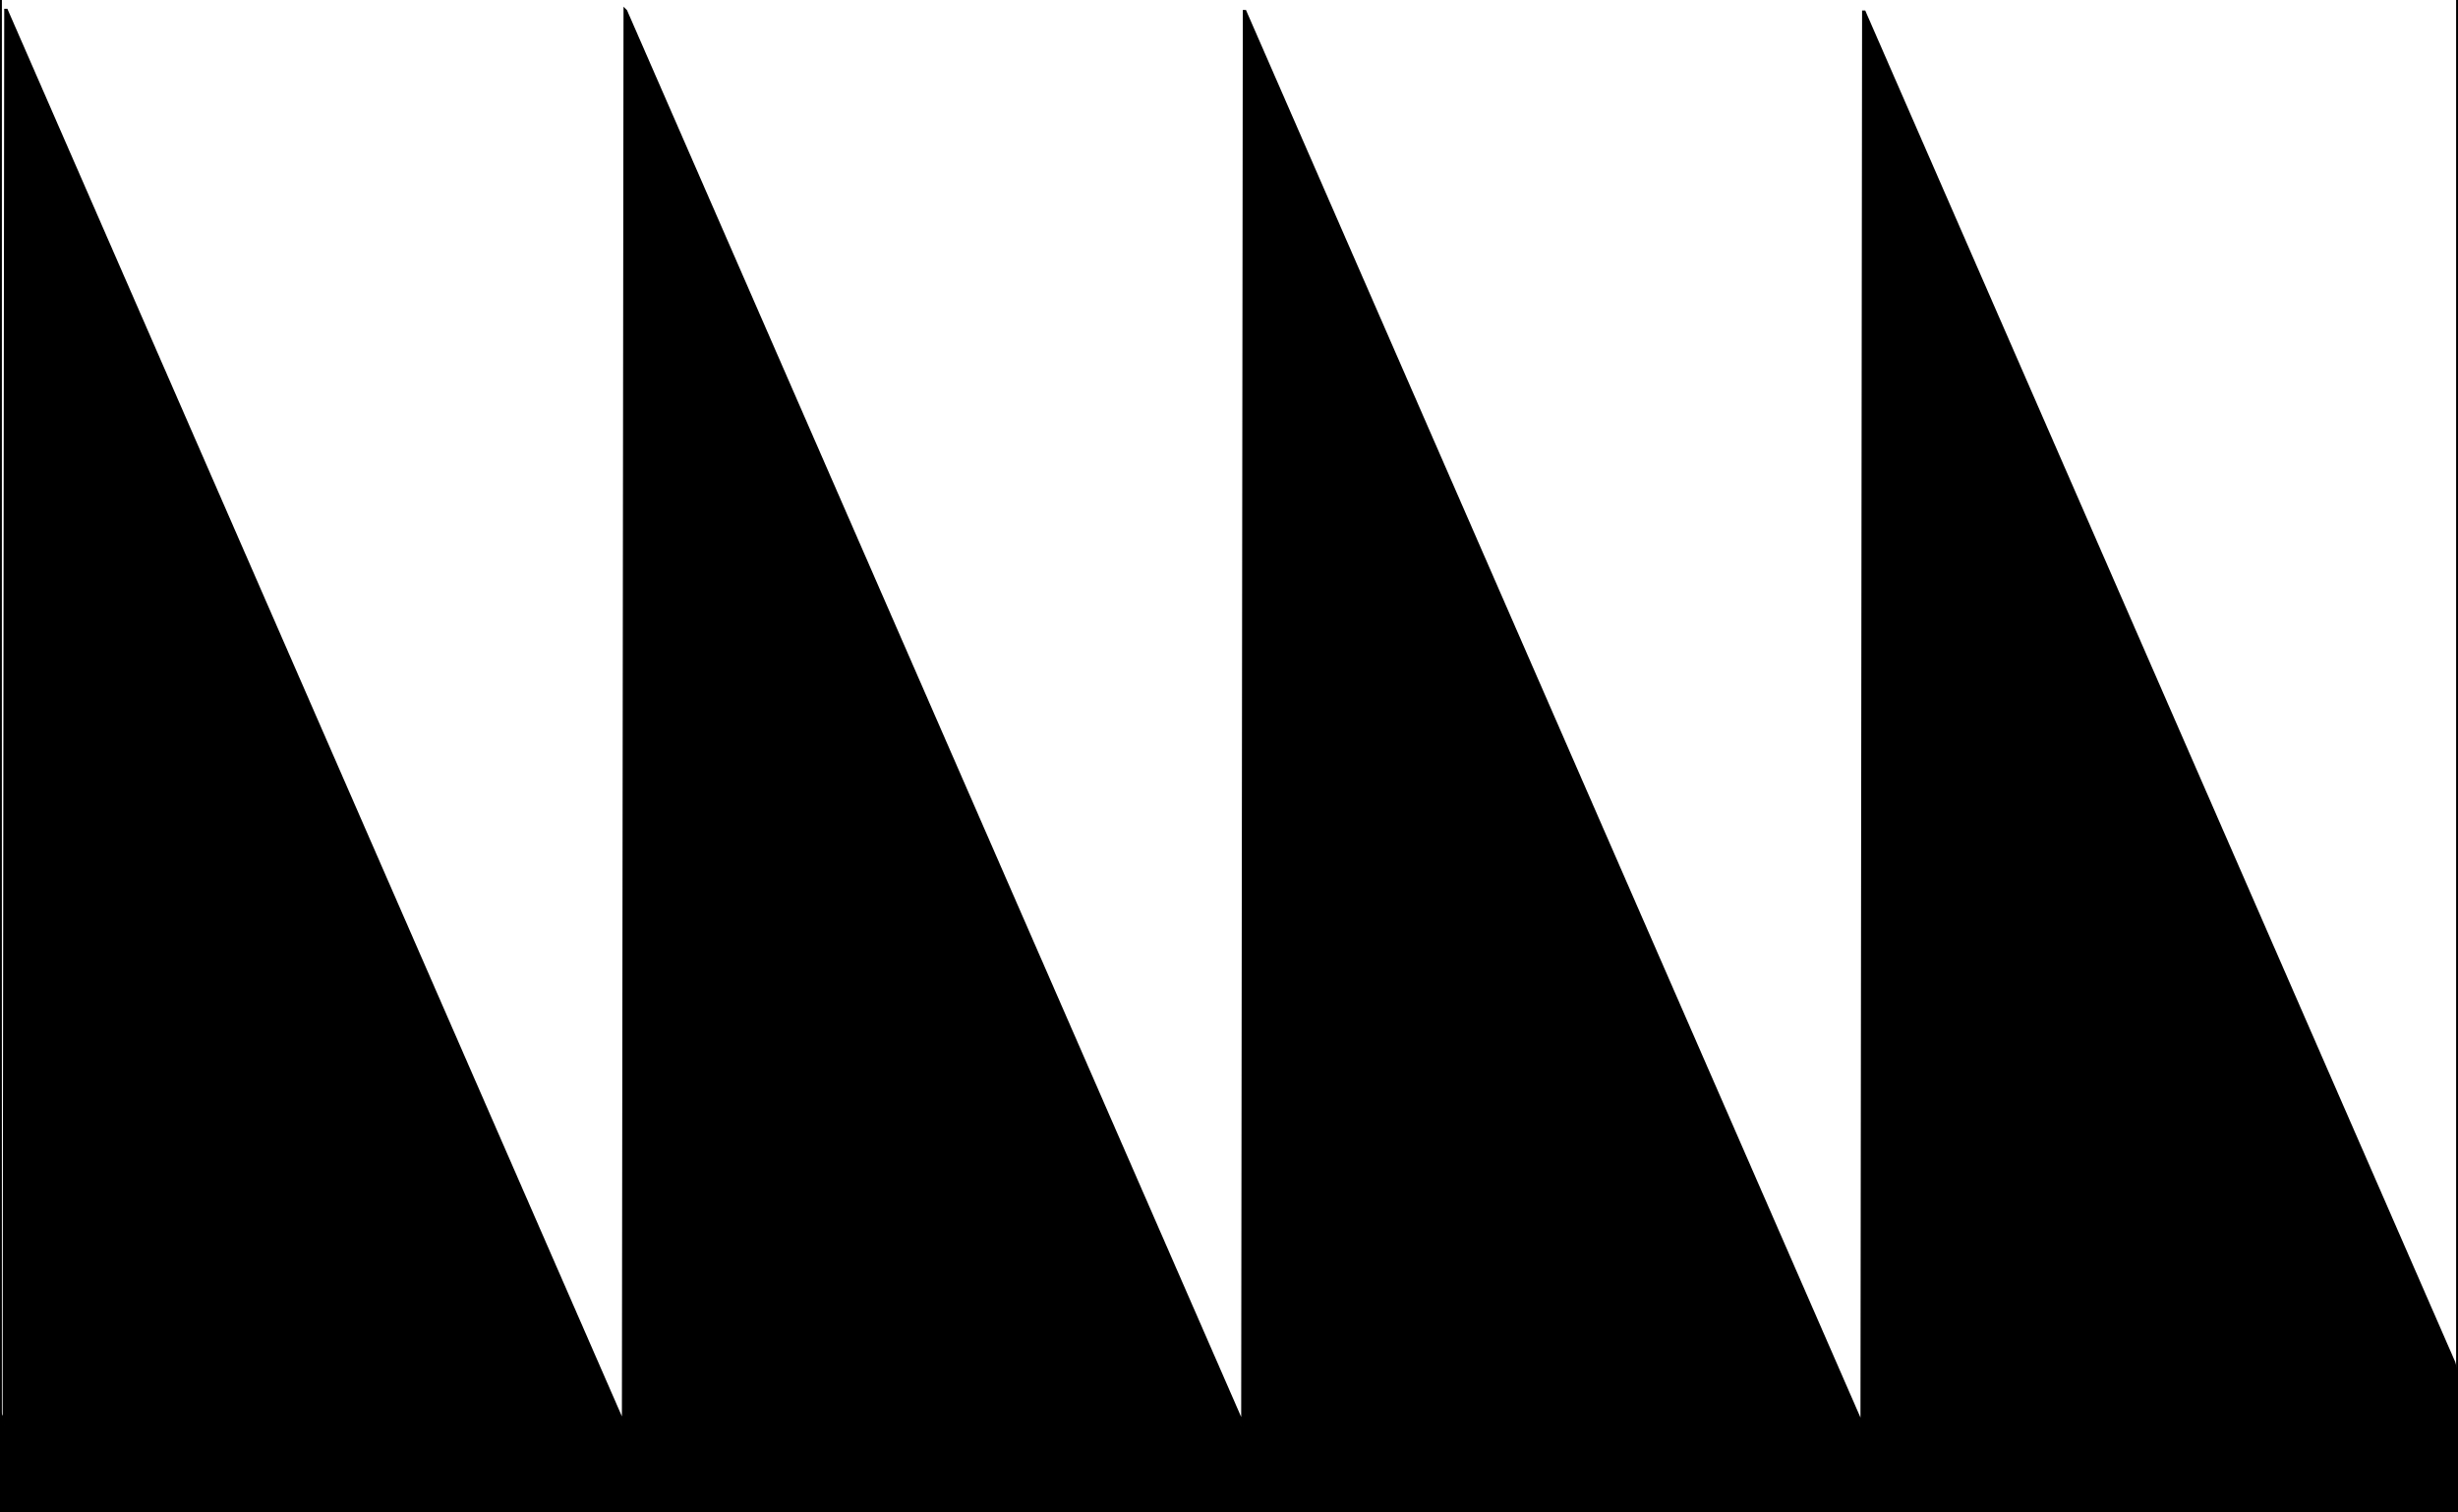 <?xml version="1.0" encoding="UTF-8" standalone="no"?>
<svg
   xmlns:dc="http://purl.org/dc/elements/1.1/"
   xmlns:cc="http://creativecommons.org/ns#"
   xmlns:rdf="http://www.w3.org/1999/02/22-rdf-syntax-ns#"
   xmlns:svg="http://www.w3.org/2000/svg"
   xmlns="http://www.w3.org/2000/svg"
   xmlns:sodipodi="http://sodipodi.sourceforge.net/DTD/sodipodi-0.dtd"
   xmlns:inkscape="http://www.inkscape.org/namespaces/inkscape"
   viewBox="0 0 650 400"
   version="1.1"
   id="svg6863"
   inkscape:version="0.48.4 r9939"
   width="100%"
   height="100%"
   sodipodi:docname="saw.svg">
  <rect x="0" y="0" width="650" height="400" fill="#808080" stroke="none"/>
  <defs
     id="defs6876" />
  <sodipodi:namedview
     pagecolor="#ffffff"
     bordercolor="#666666"
     borderopacity="1"
     objecttolerance="10"
     gridtolerance="10"
     guidetolerance="10"
     inkscape:pageopacity="0"
     inkscape:pageshadow="2"
     inkscape:window-width="1600"
     inkscape:window-height="838"
     id="namedview6874"
     showgrid="false"
     inkscape:zoom="0.75279676"
     inkscape:cx="453.97992"
     inkscape:cy="296.40589"
     inkscape:window-x="-8"
     inkscape:window-y="-8"
     inkscape:window-maximized="1"
     inkscape:current-layer="g6868" />
  <clipPath
     id="box">
    <rect
       x="0"
       y="0"
       width="650"
       height="400"
       style="fill:none;stroke:none;"
       id="rect6866" />
  </clipPath>
  <g
     clip-path="url(#box)"
     id="g6868">
    <rect
       x="0"
       y="-7.97"
       width="650"
       height="407.97"
       style="fill:#ffffff;stroke:#000000;stroke-opacity:1"
       id="rect6870"
       ry="0" />
    <path
       d="M -21.272,414.162 -0.25,373.54 l 1,2.29 0.44,1 0.43,-374 0.01,0 0.43,1 0.44,1 0.44,1 0.43,1 0.44,1 0.44,1 0.43,1 0.44,1 0.44,1 0.44,1 0.43,1 0.44,1 0.44,1 0.43,1 0.44,1 0.44,1 0.43,1 0.44,1 0.44,1 0.44,1 0.43,1 0.44,1 0.44,1 0.43,1 0.44,1 0.44,1 0.43,1 0.44,1 0.44,1 0.43,1 0.44,1 0.44,1 0.44,1 0.43,1 0.44,1 0.44,1 0.43,1 0.44,1 0.44,1 0.43,1 0.44,1 0.44,1 0.44,1 0.43,1 0.44,1 0.44,1 0.43,1 0.44,1 0.44,1 0.43,1 0.44,1 0.44,1 0.44,1 0.43,1 0.44,1 0.44,1 0.43,1 0.44,1 0.44,1 0.43,1 0.44,1 0.44,1 0.44,1 0.43,1 0.44,1 0.44,1 0.43,1 0.44,1 0.44,1 0.43,1 0.44,1 0.44,1 0.44,1 0.43,1 0.44,1 0.44,1 0.43,1 0.44,1 0.44,1 0.43,1 0.44,1 0.44,1 0.44,1 0.43,1 0.44,1 0.44,1 0.43,1 0.44,1 0.44,1 0.43,1 0.44,1 0.44,1 0.43,1 0.44,1 0.44,1 0.44,1 0.43,1 0.44,1 0.44,1 0.43,1 0.44,1 0.44,1 0.43,1 0.44,1 0.44,1 0.44,1 0.43,1 0.44,1 0.44,1 0.43,1 0.44,1 0.44,1 0.43,1 0.44,1 0.44,1 0.44,1 0.43,1 0.44,1 0.44,1 0.43,1 0.44,1 0.44,1 0.43,1 0.44,1 0.44,1 0.44,1 0.43,1 0.44,1 0.44,1 0.43,1 0.44,1 0.44,1 0.43,1 0.44,1 0.44,1 0.44,1 0.43,1 0.44,1 0.44,1 0.43,1 0.44,1 0.44,1 0.43,1 0.44,1 0.44,1 0.44,1 0.43,1 0.44,1 0.44,1 0.43,1 0.44,1 0.44,1 0.43,1 0.44,1 0.44,1 0.43,1 0.44,1 0.44,1 0.44,1 0.43,1 0.44,1 0.44,1 0.43,1 0.44,1 0.44,1 0.43,1 0.44,1 0.44,1 0.44,1 0.43,1 0.44,1 0.44,1 0.43,1 0.44,1 0.44,1 0.43,1 0.44,1 0.44,1 0.44,1 0.43,1 0.44,1 0.44,1 0.43,1 0.44,1 0.44,1 0.43,1 0.44,1 0.44,1 0.44,1 0.43,1 0.44,1 0.44,1 0.43,1 0.44,1 0.44,1 0.43,1 0.44,1 0.44,1 0.44,1 0.43,1 0.44,1 0.44,1 0.43,1 0.44,1 0.44,1 0.43,1 0.44,1 0.44,1 0.44,1 0.43,1 0.44,1 0.44,1 0.43,1 0.44,1 0.44,1 0.43,1 0.44,1 0.44,1 0.43,1 0.44,1 0.44,1 0.44,1 0.43,1 0.44,1 0.44,1 0.43,1 0.44,1 0.44,1 0.43,1 0.44,1 0.44,1 0.44,1 0.43,1 0.44,1 0.44,1 0.43,1 0.44,1 0.44,1 0.43,1 0.44,1 0.44,1 0.44,1 0.43,1 0.44,1 0.44,1 0.43,1 0.44,1 0.44,1 0.43,1 0.44,1 0.44,1 0.44,1 0.43,1 0.44,1 0.44,1 0.43,1 0.44,1 0.44,1 0.43,1 0.44,1 0.44,1 0.44,1 0.43,1 0.44,1 0.44,1 0.43,1 0.44,1 0.44,1 0.43,1 0.44,1 0.44,1 0.44,1 0.43,1 0.44,1 0.44,1 0.43,1 0.44,1 0.44,1 0.43,1 0.44,1 0.44,1 0.43,1 0.44,1 0.44,1 0.44,1 0.43,1 0.44,1 0.44,1 0.43,1 0.44,1 0.44,1 0.43,1 0.44,1 0.44,1 0.44,1 0.43,1 0.44,1 0.44,1 0.43,1 0.44,1 0.44,1 0.43,1 0.44,1 0.44,1 0.44,1 0.43,1 0.44,1 0.44,1 0.43,1 0.44,1 0.44,1 0.43,1 0.44,1 0.44,1 0.44,1 0.43,1 0.44,1 0.44,1 0.43,1 0.44,1 0.44,1 0.43,1 0.44,1 0.44,1 0.44,1 0.43,1 0.44,1 0.44,1 0.43,1 0.44,1 0.44,1 0.43,1 0.44,1 0.44,1 0.44,1 0.43,1 0.44,1 0.44,1 0.43,1 0.44,1 0.44,1 0.43,1 0.44,1 0.44,1 0.43,1 0.44,1 0.44,1 0.44,1 0.43,1 0.44,1 0.44,1 0.43,1 0.44,1 0.44,1 0.43,1 0.44,1 0.44,1 0.44,1 0.43,1 0.44,1 0.44,1 0.43,1 0.44,1 0.44,1 0.43,1 0.44,1 0.44,1 0.44,1 0.43,1 0.44,1 0.44,1 0.43,1 0.44,1 0.44,1 0.43,-374 0.01,0.01 0.43,1 0.44,1 0.44,1 0.43,1 0.44,1 0.44,1 0.43,1 0.44,1 0.44,1 0.44,1 0.43,1 0.44,1 0.44,1 0.43,1 0.44,1 0.44,1 0.43,1 0.44,1 0.44,1 0.44,1 0.43,1 0.44,1 0.44,1 0.43,1 0.44,1 0.44,1 0.43,1 0.44,1 0.44,1 0.44,1 0.43,1 0.44,1 0.44,1 0.43,1 0.44,1 0.44,1 0.43,1 0.44,1 0.44,1 0.43,1 0.44,1 0.44,1 0.44,1 0.43,1 0.44,1 0.44,1 0.43,1 0.44,1 0.44,1 0.43,1 0.44,1 0.44,1 0.44,1 0.43,1 0.44,1 0.44,1 0.43,1 0.44,1 0.44,1 0.43,1 0.44,1 0.44,1 0.44,1 0.43,1 0.44,1 0.44,1 0.43,1 0.44,1 0.44,1 0.43,1 0.44,1 0.44,1 0.44,1 0.43,1 0.44,1 0.44,1 0.43,1 0.44,1 0.44,1 0.43,1 0.44,1 0.44,1 0.44,1 0.43,1 0.44,1 0.44,1 0.43,1 0.44,1 0.44,1 0.43,1 0.44,1 0.44,1 0.44,1 0.43,1 0.44,1 0.44,1 0.43,1 0.44,1 0.44,1 0.43,1 0.44,1 0.44,1 0.43,1 0.44,1 0.44,1 0.44,1 0.43,1 0.44,1 0.44,1 0.43,1 0.44,1 0.44,1 0.43,1 0.44,1 0.44,1 0.44,1 0.43,1 0.44,1 0.44,1 0.43,1 0.44,1 0.44,1 0.43,1 0.44,1 0.44,1 0.44,1 0.43,1 0.44,1 0.44,1 0.43,1 0.44,1 0.44,1 0.43,1 0.44,1 0.44,1 0.44,1 0.43,1 0.44,1 0.44,1 0.43,1 0.44,1 0.44,1 0.43,1 0.44,1 0.44,1 0.44,1 0.43,1 0.44,1 0.44,1 0.43,1 0.44,1 0.44,1 0.43,1 0.44,1 0.44,1 0.44,1 0.43,1 0.44,1 0.44,1 0.43,1 0.44,1 0.44,1 0.43,1 0.44,1 0.44,1 0.43,1 0.44,1 0.44,1 0.44,1 0.43,1 0.44,1 0.44,1 0.43,1 0.44,1 0.44,1 0.43,1 0.44,1 0.44,1 0.44,1 0.43,1 0.44,1 0.44,1 0.43,1 0.44,1 0.44,1 0.43,1 0.44,1 0.44,1 0.44,1 0.43,1 0.44,1 0.44,1 0.43,1 0.44,1 0.44,1 0.43,1 0.44,1 0.44,1 0.44,1 0.43,1 0.44,1 0.44,1 0.43,1 0.44,1 0.44,1 0.43,1 0.44,1 0.44,1 0.44,1 0.43,1 0.44,1 0.44,1 0.43,1 0.44,1 0.44,1 0.43,1 0.44,1 0.44,1 0.44,1 0.43,1 0.44,1 0.44,1 0.43,1 0.44,1 0.44,1 0.43,1 0.44,1 0.44,1 0.43,1 0.44,1 0.44,1 0.44,1 0.43,1 0.44,1 0.44,1 0.43,1 0.44,1 0.44,1 0.43,1 0.44,1 0.44,1 0.44,1 0.43,1 0.44,1 0.44,1 0.43,1 0.44,1 0.44,1 0.43,1 0.44,1 0.44,1 0.44,1 0.43,1 0.44,1 0.44,1 0.43,1 0.44,1 0.44,1 0.43,1 0.44,1 0.44,1 0.44,1 0.43,1 0.44,1 0.44,1 0.43,1 0.44,1 0.44,1 0.43,1 0.44,1 0.44,1 0.44,1 0.43,1 0.44,1 0.44,1 0.43,1 0.44,1 0.44,1 0.43,1 0.44,1 0.44,1 0.44,1 0.43,1 0.44,1 0.44,1 0.43,1 0.44,1 0.44,1 0.43,1 0.44,1 0.44,1 0.43,1 0.44,1 0.44,1 0.44,1 0.43,1 0.44,1 0.44,1 0.43,1 0.44,1 0.44,1 0.43,1 0.44,1 0.44,1 0.44,1 0.43,1 0.44,1 0.44,1 0.43,1 0.44,1 0.44,1 0.43,1 0.44,1 0.44,1 0.44,1 0.43,1 0.44,1 0.44,1 0.43,1 0.44,1 0.44,1 0.43,1 0.44,1 0.44,1 0.44,1 0.43,1 0.44,1 0.44,1 0.43,1 0.44,1 0.44,1 0.43,1 0.44,1 0.44,1 0.44,1 0.43,1 0.44,1 0.44,1 0.43,1 0.44,1 0.44,1 0.43,1 0.44,1 0.44,1 0.44,1 0.43,1 0.44,1 0.44,1 0.43,1 0.44,1 0.44,1 0.43,1 0.44,1 0.44,1 0.43,1 0.44,1 0.44,1 0.44,1 0.43,1 0.44,1 0.44,1 0.43,1 0.44,1 0.44,1 0.43,1 0.44,1 0.44,1 0.44,1 0.43,1 0.44,1 0.44,1 0.43,1 0.44,1 0.44,1 0.43,-374 0.01,0 0.43,1 0.44,1 0.44,1 0.43,1 0.44,1 0.44,1 0.43,1 0.44,1 0.44,1 0.44,1 0.43,1 0.44,1 0.44,1 0.43,1 0.44,1 0.44,1 0.43,1 0.44,1 0.44,1 0.44,1 0.43,1 0.44,1 0.44,1 0.43,1 0.44,1 0.44,1 0.43,1 0.44,1 0.44,1 0.44,1 0.43,1 0.44,1 0.44,1 0.43,1 0.44,1 0.44,1 0.43,1 0.44,1 0.44,1 0.44,1 0.43,1 0.44,1 0.44,1 0.43,1 0.44,1 0.44,1 0.43,1 0.44,1 0.44,1 0.43,1 0.44,1 0.44,1 0.44,1 0.43,1 0.44,1 0.44,1 0.43,1 0.44,1 0.44,1 0.43,1 0.44,1 0.44,1 0.44,1 0.43,1 0.44,1 0.44,1 0.43,1 0.44,1 0.44,1 0.43,1 0.44,1 0.44,1 0.44,1 0.43,1 0.44,1 0.44,1 0.43,1 0.44,1 0.44,1 0.43,1 0.44,1 0.44,1 0.44,1 0.43,1 0.44,1 0.44,1 0.43,1 0.44,1 0.44,1 0.43,1 0.44,1 0.44,1 0.44,1 0.43,1 0.44,1 0.44,1 0.43,1 0.44,1 0.44,1 0.43,1 0.44,1 0.44,1 0.44,1 0.43,1 0.44,1 0.44,1 0.43,1 0.44,1 0.44,1 0.43,1 0.44,1 0.44,1 0.43,1 0.44,1 0.44,1 0.44,1 0.43,1 0.44,1 0.44,1 0.43,1 0.44,1 0.44,1 0.43,1 0.44,1 0.44,1 0.44,1 0.43,1 0.44,1 0.44,1 0.43,1 0.44,1 0.44,1 0.43,1 0.44,1 0.44,1 0.44,1 0.43,1 0.44,1 0.44,1 0.43,1 0.44,1 0.44,1 0.43,1 0.44,1 0.44,1 0.44,1 0.43,1 0.44,1 0.44,1 0.43,1 0.44,1 0.44,1 0.43,1 0.44,1 0.44,1 0.44,1 0.43,1 0.44,1 0.44,1 0.43,1 0.44,1 0.44,1 0.43,1 0.44,1 0.44,1 0.44,1 0.43,1 0.44,1 0.44,1 0.43,1 0.44,1 0.44,1 0.43,1 0.44,1 0.44,1 0.43,1 0.44,1 0.44,1 0.44,1 0.43,1 0.44,1 0.44,1 0.43,1 0.44,1 0.44,1 0.43,1 0.44,1 0.44,1 0.44,1 0.43,1 0.44,1 0.44,1 0.43,1 0.44,1 0.44,1 0.43,1 0.44,1 0.44,1 0.44,1 0.43,1 0.44,1 0.44,1 0.43,1 0.44,1 0.44,1 0.43,1 0.44,1 0.44,1 0.44,1 0.43,1 0.44,1 0.44,1 0.43,1 0.44,1 0.44,1 0.43,1 0.44,1 0.44,1 0.44,1 0.43,1 0.44,1 0.44,1 0.43,1 0.44,1 0.44,1 0.43,1 0.44,1 0.44,1 0.44,1 0.43,1 0.44,1 0.44,1 0.43,1 0.44,1 0.44,1 0.43,1 0.44,1 0.44,1 0.43,1 0.44,1 0.44,1 0.44,1 0.43,1 0.44,1 0.44,1 0.43,1 0.44,1 0.44,1 0.43,1 0.44,1 0.44,1 0.44,1 0.43,1 0.44,1 0.44,1 0.43,1 0.44,1 0.44,1 0.43,1 0.44,1 0.44,1 0.44,1 0.43,1 0.44,1 0.44,1 0.43,1 0.44,1 0.44,1 0.43,1 0.44,1 0.44,1 0.44,1 0.43,1 0.44,1 0.44,1 0.43,1 0.44,1 0.44,1 0.43,1 0.44,1 0.44,1 0.44,1 0.43,1 0.44,1 0.44,1 0.43,1 0.44,1 0.44,1 0.43,1 0.44,1 0.44,1 0.44,1 0.43,1 0.44,1 0.44,1 0.43,1 0.44,1 0.44,1 0.43,1 0.44,1 0.44,1 0.43,1 0.44,1 0.44,1 0.44,1 0.43,1 0.44,1 0.44,1 0.43,1 0.44,1 0.44,1 0.43,1 0.44,1 0.44,1 0.44,1 0.43,1 0.44,1 0.44,1 0.43,1 0.44,1 0.44,1 0.43,1 0.44,1 0.44,1 0.44,1 0.43,1 0.44,1 0.44,1 0.43,1 0.44,1 0.44,1 0.43,1 0.44,1 0.44,1 0.44,1 0.43,1 0.44,1 0.44,1 0.43,1 0.44,1 0.44,1 0.43,1 0.44,1 0.44,1 0.44,1 0.43,1 0.44,1 0.44,1 0.43,1 0.44,1 0.44,1 0.43,1 0.44,1 0.44,1 0.44,1 0.43,1 0.44,1 0.44,1 0.43,1 0.44,1 0.44,1 0.43,1 0.44,1 0.44,1 0.43,1 0.44,1 0.44,1 0.44,1 0.43,1 0.44,1 0.44,1 0.43,1 0.44,1 0.44,1 0.43,-374 0.01,0 0.43,1 0.44,1 0.44,1 0.43,1 0.44,1 0.44,1 0.43,1 0.44,1 0.44,1 0.44,1 0.43,1 0.44,1 0.44,1 0.43,1 0.44,1 0.44,1 0.43,1 0.44,1 0.44,1 0.44,1 0.43,1 0.44,1 0.44,1 0.43,1 0.44,1 0.44,1 0.43,1 0.44,1 0.44,1 0.44,1 0.43,1 0.44,1 0.44,1 0.43,1 0.44,1 0.44,1 0.43,1 0.44,1 0.44,1 0.44,1 0.43,1 0.44,1 0.44,1 0.43,1 0.44,1 0.44,1 0.43,1 0.44,1 0.44,1 0.44,1 0.43,1 0.44,1 0.44,1 0.43,1 0.44,1 0.44,1 0.43,1 0.44,1 0.44,1 0.44,1 0.43,1 0.44,1 0.44,1 0.43,1 0.44,1 0.44,1 0.43,1 0.44,1 0.44,1 0.43,1 0.44,1 0.44,1 0.44,1 0.43,1 0.44,1 0.44,1 0.43,1 0.44,1 0.44,1 0.43,1 0.44,1 0.44,1 0.44,1 0.43,1 0.44,1 0.44,1 0.43,1 0.44,1 0.44,1 0.43,1 0.44,1 0.44,1 0.44,1 0.43,1 0.44,1 0.44,1 0.43,1 0.44,1 0.44,1 0.43,1 0.44,1 0.44,1 0.44,1 0.43,1 0.44,1 0.44,1 0.43,1 0.44,1 0.44,1 0.43,1 0.44,1 0.44,1 0.44,1 0.43,1 0.44,1 0.44,1 0.43,1 0.44,1 0.44,1 0.43,1 0.44,1 0.44,1 0.44,1 0.43,1 0.44,1 0.44,1 0.43,1 0.44,1 0.44,1 0.43,1 0.44,1 0.44,1 0.43,1 0.44,1 0.44,1 0.44,1 0.43,1 0.44,1 0.44,1 0.43,1 0.44,1 0.44,1 0.43,1 0.44,1 0.44,1 0.44,1 0.43,1 0.44,1 0.44,1 0.43,1 0.44,1 0.44,1 0.43,1 0.44,1 0.44,1 0.44,1 0.43,1 0.44,1 0.44,1 0.43,1 0.44,1 0.44,1 0.43,1 0.44,1 0.44,1 0.44,1 0.43,1 0.44,1 0.44,1 0.43,1 0.44,1 0.44,1 0.43,1 0.44,1 0.44,1 0.44,1 0.43,1 0.44,1 0.44,1 0.43,1 0.44,1 0.44,1 0.43,1 0.44,1 0.44,1 0.44,1 0.43,1 0.44,1 0.44,1 0.43,1 0.44,1 0.44,1 0.43,1 0.44,1 0.44,1 0.43,1 0.44,1 0.44,1 0.44,1 0.43,1 0.44,1 0.44,1 0.43,1 0.44,1 0.44,1 0.43,1 0.44,1 0.44,1 0.44,1 0.43,1 0.44,1 0.44,1 0.43,1 0.44,1 0.44,1 0.43,1 0.44,1 0.44,1 0.44,1 0.43,1 0.44,1 0.44,1 0.43,1 0.44,1 0.44,1 0.43,1 0.44,1 0.44,1 0.44,1 0.43,1 0.44,1 0.44,1 0.43,1 0.44,1 0.44,1 0.43,1 0.44,1 0.44,1 0.44,1 0.43,1 0.44,1 0.44,1 0.43,1 0.44,1 0.44,1 0.43,1 0.44,1 0.44,1 0.44,1 0.43,1 0.44,1 0.44,1 0.43,1 0.44,1 0.44,1 0.43,1 0.44,1 0.44,1 0.43,1 0.44,1 0.44,1 0.44,1 0.43,1 0.44,1 0.44,1 0.43,1 0.44,1 0.44,1 0.43,1 0.44,1 0.44,1 0.44,1 0.43,1 0.44,1 0.44,1 0.43,1 0.44,1 0.44,1 0.43,1 0.44,1 0.44,1 0.44,1 0.43,1 0.44,1 0.44,1 0.43,1 0.44,1 0.44,1 0.43,1 0.44,1 0.44,1 0.44,1 0.43,1 0.44,1 0.44,1 0.43,1 0.44,1 0.44,1 0.43,1 0.44,1 0.44,1 0.44,1 0.43,1 0.44,1 0.44,1 0.43,1 0.44,1 0.44,1 0.43,1 0.44,1 0.44,1 0.44,1 0.43,1 0.44,1 0.44,1 0.43,1 0.44,1 0.44,1 0.43,1 0.44,1 0.44,1 0.43,1 0.44,1 0.44,1 0.44,1 0.43,1 0.44,1 0.44,1 0.43,1 0.44,1 0.44,1 0.43,1 0.44,1 0.44,1 0.44,1 0.43,1 0.44,1 0.44,1 0.43,1 0.44,1 0.44,1 0.43,1 0.44,1 0.44,1 0.44,1 0.43,1 0.44,1 0.44,1 0.43,1 0.44,1 0.44,1 0.43,1 0.44,1 0.44,1 0.44,1 0.43,1 0.44,1 21.105,81.78"
       style="fill:#000000;fill-opacity:1;stroke:#000000;stroke-width:1"
       id="path6872"
       inkscape:connector-curvature="0"
       sodipodi:nodetypes="cccccccccccccccccccccccccccccccccccccccccccccccccccccccccccccccccccccccccccccccccccccccccccccccccccccccccccccccccccccccccccccccccccccccccccccccccccccccccccccccccccccccccccccccccccccccccccccccccccccccccccccccccccccccccccccccccccccccccccccccccccccccccccccccccccccccccccccccccccccccccccccccccccccccccccccccccccccccccccccccccccccccccccccccccccccccccccccccccccccccccccccccccccccccccccccccccccccccccccccccccccccccccccccccccccccccccccccccccccccccccccccccccccccccccccccccccccccccccccccccccccccccccccccccccccccccccccccccccccccccccccccccccccccccccccccccccccccccccccccccccccccccccccccccccccccccccccccccccccccccccccccccccccccccccccccccccccccccccccccccccccccccccccccccccccccccccccccccccccccccccccccccccccccccccccccccccccccccccccccccccccccccccccccccccccccccccccccccccccccccccccccccccccccccccccccccccccccccccccccccccccccccccccccccccccccccccccccccccccccccccccccccccccccccccccccccccccccccccccccccccccccccccccccccccccccccccccccccccccccccccccccccccccccccccccccccccccccccccccccccccccccccccccccccccccccccccccccccccccccccccccccccccccccccccccccccccccccccccccccccccccccccccccccccccccccccccccccccccccccccccccccccccccccccccccccccccccccccccccccccccccccccccccccccccccccccccccccccccccccccccccccccccccccccccccccccccccccccccccccccccccccccccccccccccccccccccccccccccccccccccccccccccccccccccccccccccccccccccccccccccccccccccccccccccccccccccccccccccccccccccccccccccccccccccccccccccccccccccccccccccccccccccccccccccccccccccccccccccccccccccccccccccccccccccccccccccccccccccccccccccccccccccccccccccccccccccccccccccccccccccccccccccccc" />
  </g>
</svg>

